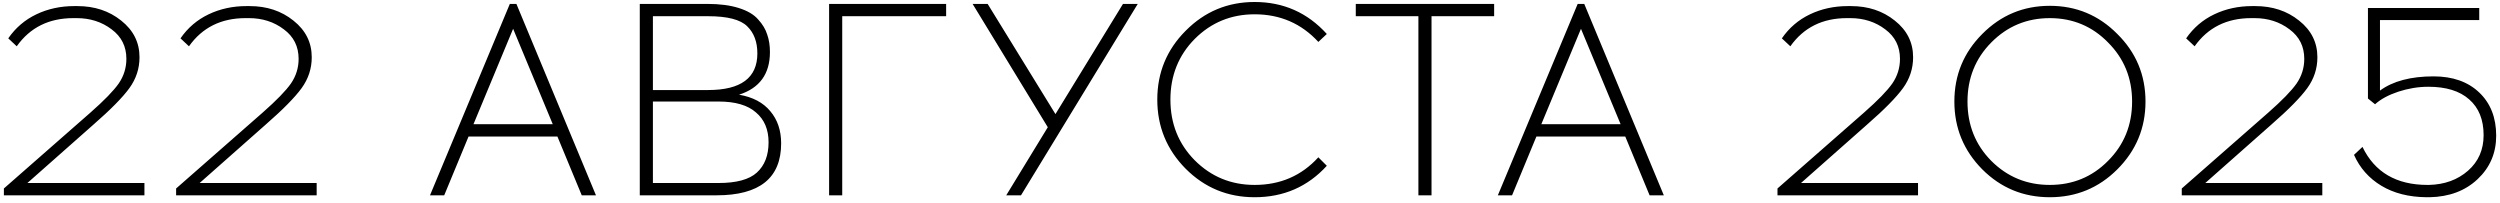 <?xml version="1.0" encoding="UTF-8"?> <svg xmlns="http://www.w3.org/2000/svg" width="320" height="26" viewBox="0 0 320 26" fill="none"><path d="M18.487 25H0.497V24.125L11.592 14.395C13.342 12.855 14.543 11.618 15.197 10.685C15.85 9.728 16.177 8.678 16.177 7.535C16.177 5.948 15.547 4.688 14.287 3.755C13.027 2.798 11.534 2.32 9.807 2.32H9.387C6.26 2.32 3.845 3.522 2.142 5.925L1.057 4.91C1.99 3.557 3.192 2.53 4.662 1.83C6.132 1.13 7.742 0.78 9.492 0.78H9.912C12.105 0.78 13.972 1.398 15.512 2.635C17.075 3.872 17.857 5.435 17.857 7.325C17.857 8.772 17.425 10.09 16.562 11.28C15.698 12.47 14.17 14.022 11.977 15.935L3.507 23.425H18.487V25ZM40.533 25H22.543V24.125L33.638 14.395C35.388 12.855 36.589 11.618 37.243 10.685C37.896 9.728 38.223 8.678 38.223 7.535C38.223 5.948 37.593 4.688 36.333 3.755C35.073 2.798 33.579 2.32 31.853 2.32H31.433C28.306 2.32 25.891 3.522 24.188 5.925L23.103 4.91C24.036 3.557 25.238 2.53 26.708 1.83C28.178 1.13 29.788 0.78 31.538 0.78H31.958C34.151 0.78 36.018 1.398 37.558 2.635C39.121 3.872 39.903 5.435 39.903 7.325C39.903 8.772 39.471 10.09 38.608 11.28C37.744 12.47 36.216 14.022 34.023 15.935L25.553 23.425H40.533V25ZM59.974 17.475L56.859 25H55.039L65.259 0.5H66.099L76.284 25H74.464L71.349 17.475H59.974ZM65.679 3.685L60.604 15.9H70.754L65.679 3.685ZM81.892 0.5H90.502C92.112 0.5 93.465 0.675 94.562 1.025C95.682 1.375 96.51 1.865 97.047 2.495C97.607 3.102 97.992 3.743 98.202 4.42C98.435 5.073 98.552 5.82 98.552 6.66C98.552 9.46 97.234 11.28 94.597 12.12C96.347 12.423 97.677 13.123 98.587 14.22C99.52 15.317 99.987 16.693 99.987 18.35C99.987 22.783 97.234 25 91.727 25H81.892V0.5ZM83.572 2.075V11.525H90.642C94.842 11.525 96.942 9.962 96.942 6.835C96.942 5.365 96.51 4.21 95.647 3.37C94.784 2.507 93.115 2.075 90.642 2.075H83.572ZM83.572 12.995V23.425H91.972C94.259 23.425 95.892 22.982 96.872 22.095C97.875 21.185 98.377 19.89 98.377 18.21C98.377 16.577 97.84 15.305 96.767 14.395C95.717 13.462 94.119 12.995 91.972 12.995H83.572ZM107.805 2.075V25H106.125V0.5H121.105V2.075H107.805ZM130.688 25H128.798L134.118 16.285L124.493 0.5H126.418L135.098 14.605L143.743 0.5H145.633L130.688 25ZM160.593 0.255C164.279 0.255 167.359 1.62 169.833 4.35L168.748 5.365C166.578 3.008 163.859 1.83 160.593 1.83C157.583 1.83 155.028 2.88 152.928 4.98C150.851 7.08 149.813 9.67 149.813 12.75C149.813 15.83 150.851 18.42 152.928 20.52C155.028 22.62 157.583 23.67 160.593 23.67C163.883 23.67 166.601 22.492 168.748 20.135L169.833 21.22C167.383 23.903 164.303 25.245 160.593 25.245C157.139 25.245 154.199 24.032 151.773 21.605C149.346 19.155 148.133 16.203 148.133 12.75C148.133 9.297 149.346 6.357 151.773 3.93C154.199 1.48 157.139 0.255 160.593 0.255ZM183.235 2.075V25H181.555V2.075H173.54V0.5H191.25V2.075H183.235ZM196.659 17.475L193.544 25H191.724L201.944 0.5H202.784L212.969 25H211.149L208.034 17.475H196.659ZM202.364 3.685L197.289 15.9H207.439L202.364 3.685ZM245.508 25H227.518V24.125L238.613 14.395C240.363 12.855 241.565 11.618 242.218 10.685C242.872 9.728 243.198 8.678 243.198 7.535C243.198 5.948 242.568 4.688 241.308 3.755C240.048 2.798 238.555 2.32 236.828 2.32H236.408C233.282 2.32 230.867 3.522 229.163 5.925L228.078 4.91C229.012 3.557 230.213 2.53 231.683 1.83C233.153 1.13 234.763 0.78 236.513 0.78H236.933C239.127 0.78 240.993 1.398 242.533 2.635C244.097 3.872 244.878 5.435 244.878 7.325C244.878 8.772 244.447 10.09 243.583 11.28C242.72 12.47 241.192 14.022 238.998 15.935L230.528 23.425H245.508V25ZM253.729 4.35C256.109 1.947 258.991 0.745 262.374 0.745C265.758 0.745 268.639 1.947 271.019 4.35C273.423 6.73 274.624 9.612 274.624 12.995C274.624 16.378 273.423 19.272 271.019 21.675C268.639 24.055 265.758 25.245 262.374 25.245C258.991 25.245 256.109 24.055 253.729 21.675C251.349 19.272 250.159 16.378 250.159 12.995C250.159 9.612 251.349 6.73 253.729 4.35ZM269.829 5.435C267.799 3.358 265.314 2.32 262.374 2.32C259.434 2.32 256.938 3.358 254.884 5.435C252.854 7.488 251.839 10.008 251.839 12.995C251.839 16.005 252.854 18.537 254.884 20.59C256.938 22.643 259.434 23.67 262.374 23.67C265.314 23.67 267.799 22.643 269.829 20.59C271.883 18.537 272.909 16.005 272.909 12.995C272.909 10.008 271.883 7.488 269.829 5.435ZM297.256 25H279.266V24.125L290.361 14.395C292.111 12.855 293.313 11.618 293.966 10.685C294.62 9.728 294.946 8.678 294.946 7.535C294.946 5.948 294.316 4.688 293.056 3.755C291.796 2.798 290.303 2.32 288.576 2.32H288.156C285.03 2.32 282.615 3.522 280.911 5.925L279.826 4.91C280.76 3.557 281.961 2.53 283.431 1.83C284.901 1.13 286.511 0.78 288.261 0.78H288.681C290.875 0.78 292.741 1.398 294.281 2.635C295.845 3.872 296.626 5.435 296.626 7.325C296.626 8.772 296.195 10.09 295.331 11.28C294.468 12.47 292.94 14.022 290.746 15.935L282.276 23.425H297.256V25ZM317.342 2.565H304.637V11.595C306.294 10.382 308.581 9.775 311.497 9.775C313.947 9.775 315.896 10.463 317.342 11.84C318.789 13.217 319.512 15.06 319.512 17.37C319.512 19.587 318.719 21.442 317.132 22.935C315.546 24.428 313.492 25.198 310.972 25.245H310.587C308.324 25.222 306.399 24.732 304.812 23.775C303.226 22.818 302.059 21.5 301.312 19.82L302.397 18.805C303.961 22.048 306.737 23.67 310.727 23.67H310.902C312.909 23.623 314.577 23.017 315.907 21.85C317.237 20.683 317.902 19.167 317.902 17.3C317.902 15.317 317.284 13.788 316.047 12.715C314.834 11.642 313.096 11.105 310.832 11.105C309.549 11.105 308.266 11.315 306.982 11.735C305.722 12.155 304.731 12.692 304.007 13.345L303.097 12.61V1.025H317.342V2.565Z" fill="black"></path></svg> 
